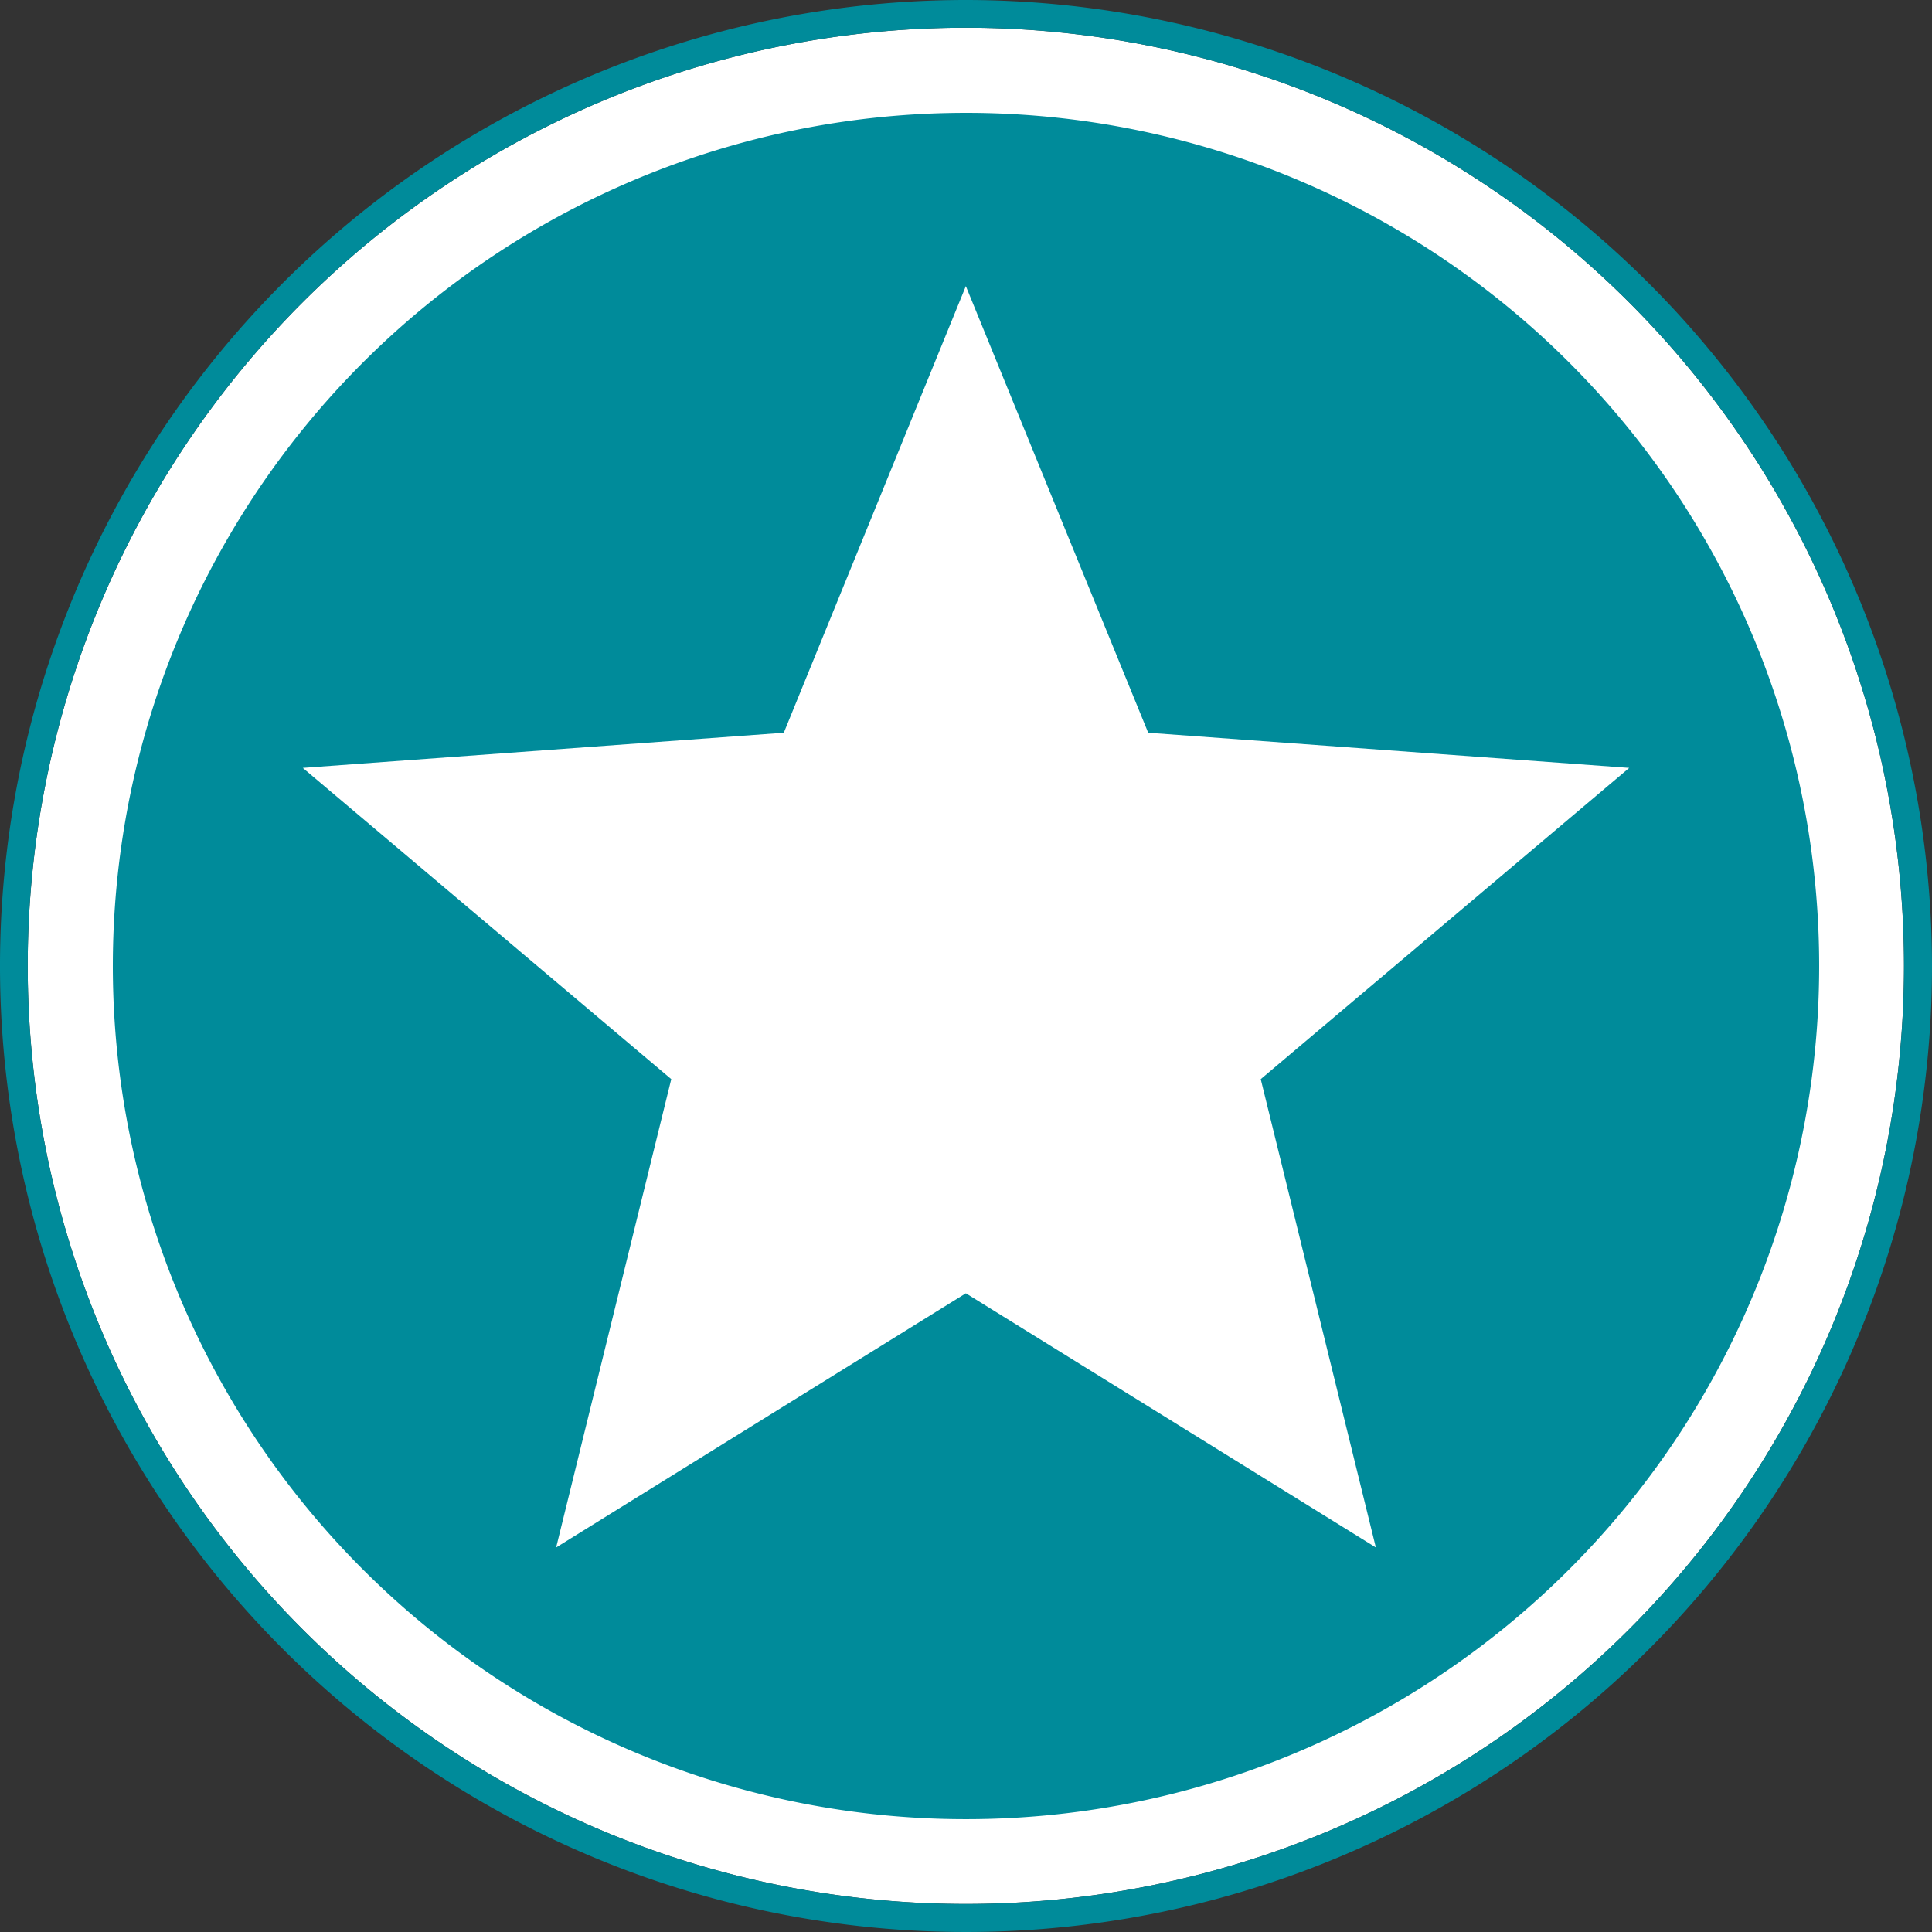 <svg id="Ebene_1" data-name="Ebene 1" xmlns="http://www.w3.org/2000/svg" viewBox="0 0 127.56 127.56"><rect x="0" y="0" width="127.56" height="127.56" fill="#333333" stroke="none"/><defs><style>.cls-1,.cls-3{fill:#fff;}.cls-2{fill:#008b9a;}.cls-3{fill-rule:evenodd;}</style></defs><title>goldschmitt-premium-partner</title><path class="cls-1" d="M70.87,132.8A61.94,61.94,0,1,1,132.8,70.86,61.94,61.94,0,0,1,70.87,132.8Z" transform="translate(-7.09 -7.09)"/><path class="cls-2" d="M70.87,7.09a63.78,63.78,0,1,0,63.78,63.77A63.85,63.85,0,0,0,70.87,7.09Zm0,125.71A61.94,61.94,0,1,1,132.8,70.86,61.94,61.94,0,0,1,70.87,132.8Zm0-118.26A56.33,56.33,0,1,0,127.2,70.86,56.32,56.32,0,0,0,70.87,14.54Z" transform="translate(-7.09 -7.09)"/><polygon class="cls-3" points="63.77 18.89 51.75 48.38 19.99 50.7 44.32 71.25 36.72 102.17 63.77 85.39 90.84 102.17 83.24 71.25 107.57 50.7 75.81 48.38 63.77 18.89"/></svg>
